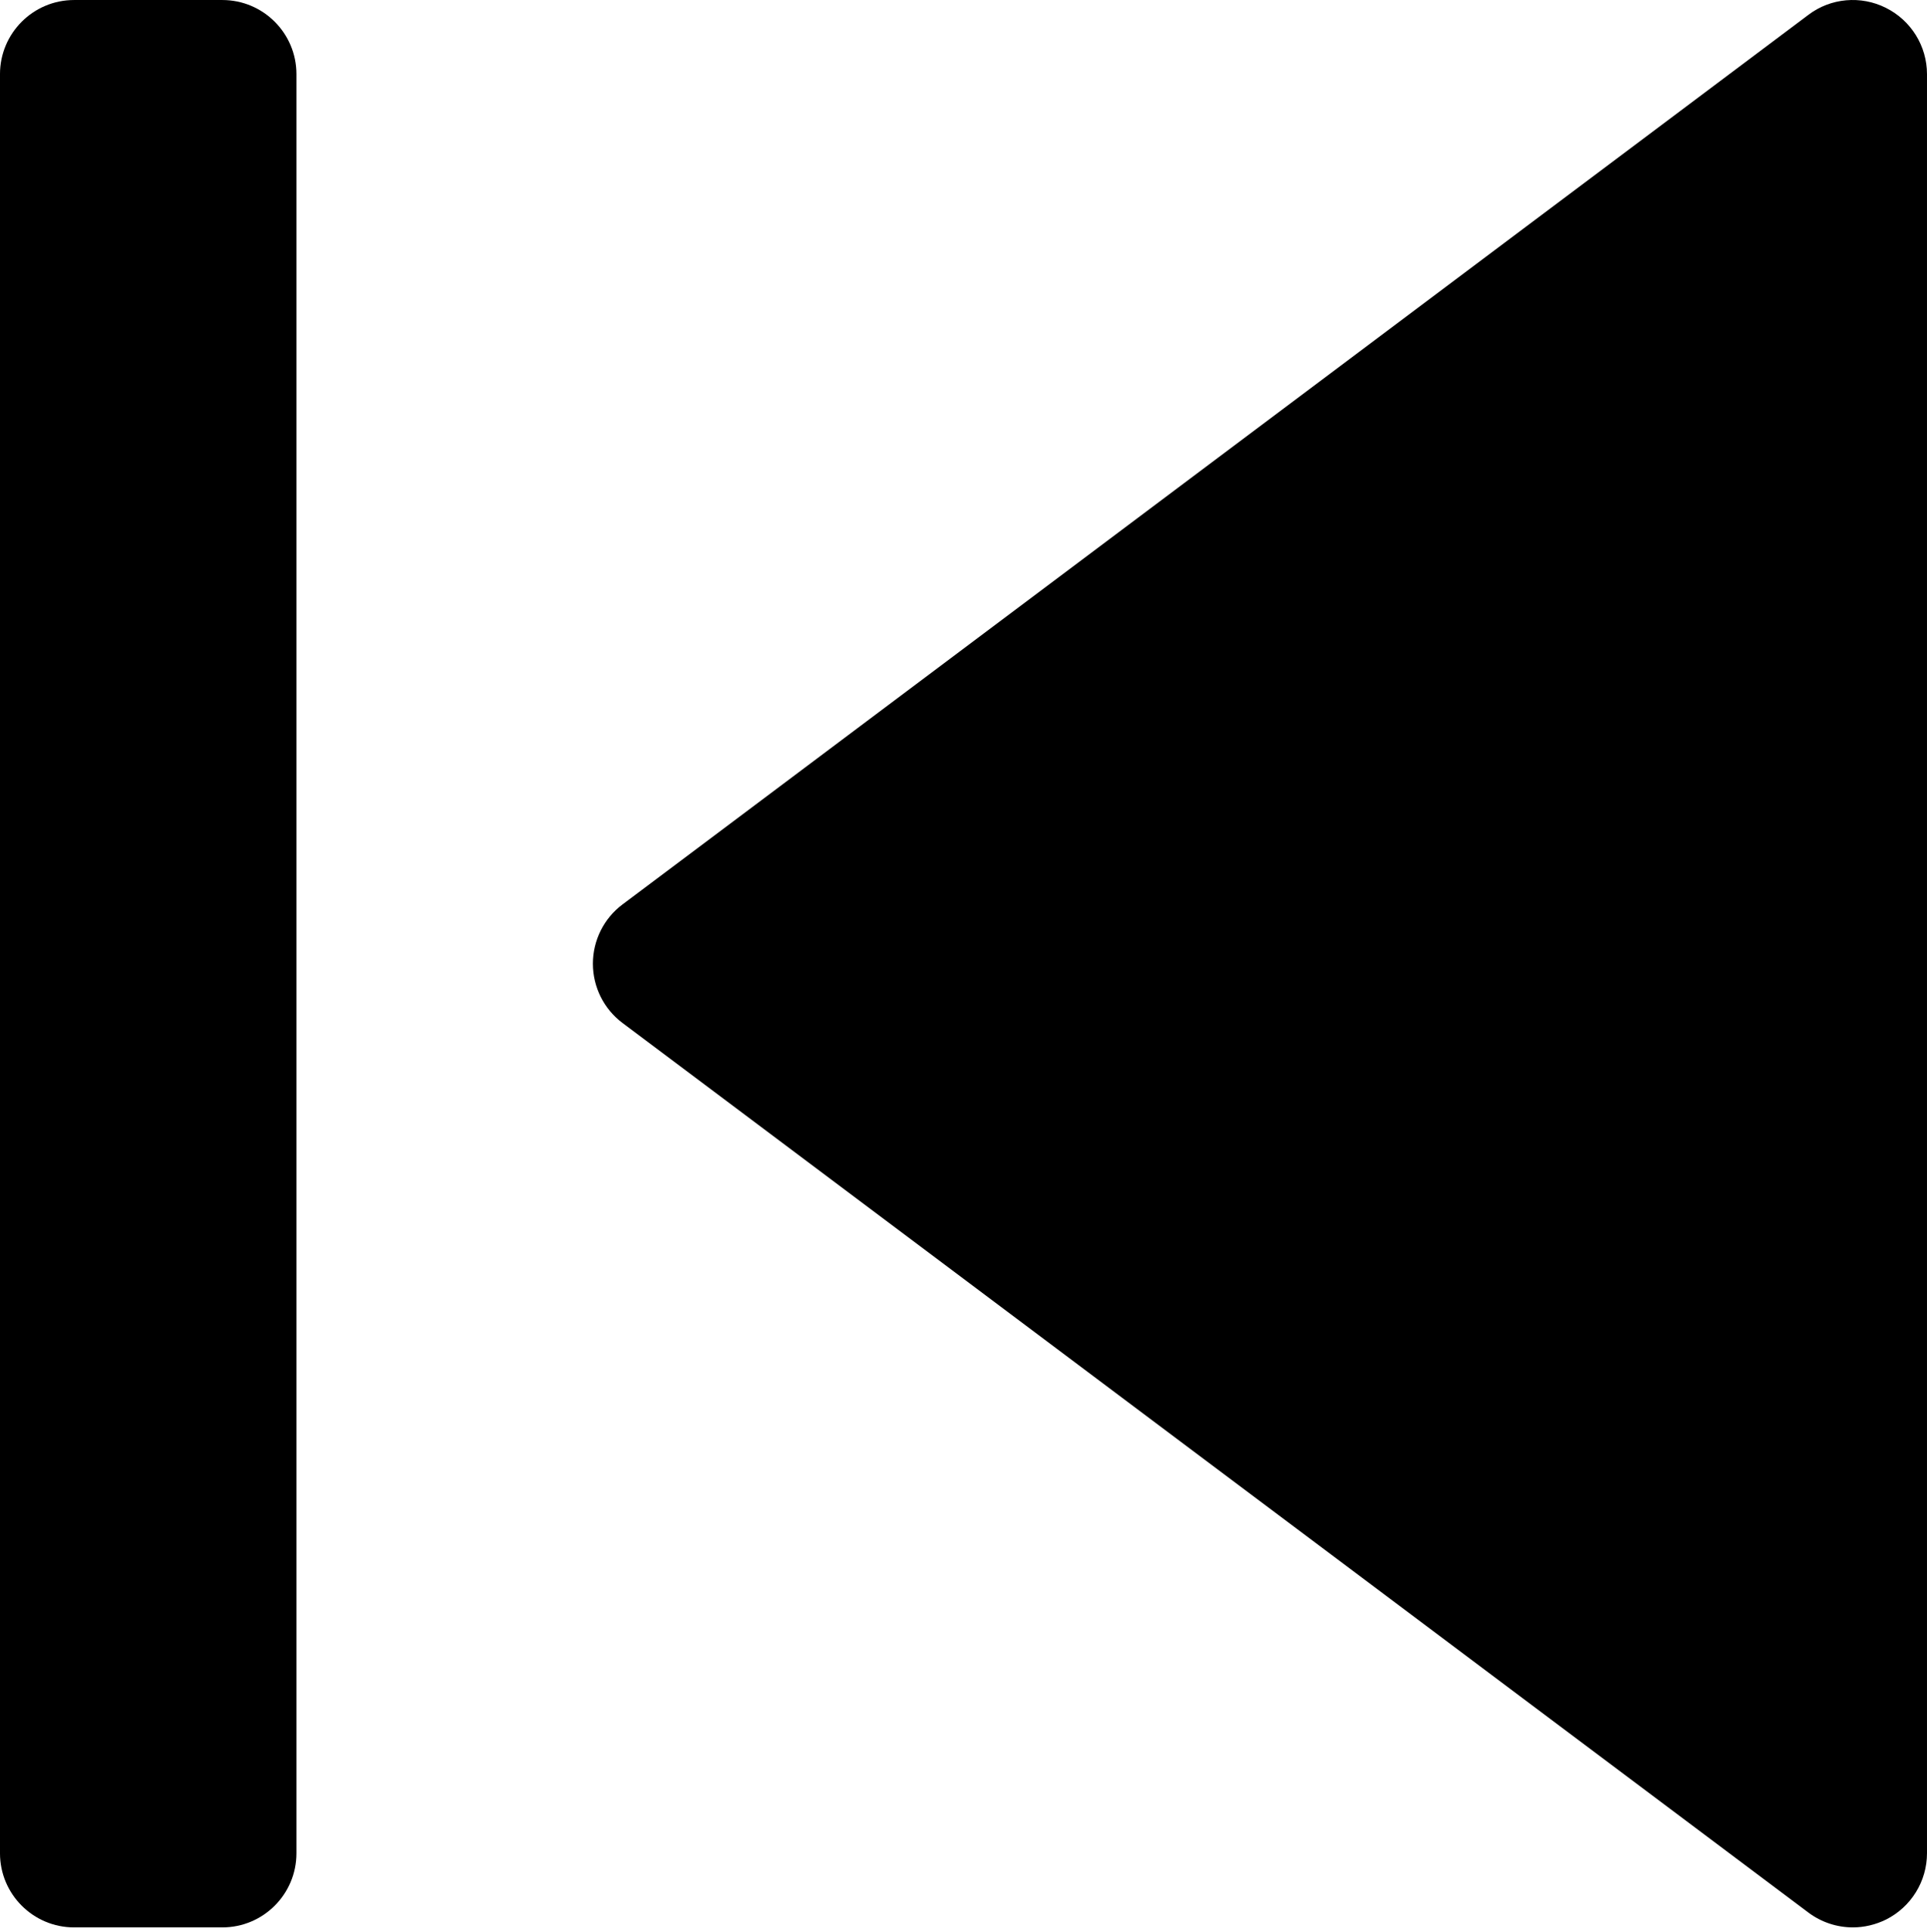 <?xml version="1.0" encoding="UTF-8"?>
<svg width="416px" height="417px" viewBox="0 0 416 417" version="1.1" xmlns="http://www.w3.org/2000/svg" xmlns:xlink="http://www.w3.org/1999/xlink">
    <!-- Generator: Sketch 63.1 (92452) - https://sketch.com -->
    <title>siguiente</title>
    <desc>Created with Sketch.</desc>
    <g id="Foráneos" stroke="none" stroke-width="1" fill="none" fill-rule="evenodd">
        <g id="siguiente" transform="translate(208, 208) scale(-1, 1) translate(-208, -208) " fill="#000000" fill-rule="nonzero">
            <path d="M281.602,195.204 L25.602,3.204 C20.802,-0.444 14.274,-1.02 8.866,1.7 C3.426,4.42 0.002,9.956 0.002,16.004 L0.002,400.004 C0.002,406.052 3.426,411.588 8.834,414.308 C11.106,415.428 13.57,416.004 16.002,416.004 C19.394,416.004 22.786,414.916 25.602,412.804 L281.602,220.804 C285.634,217.796 288.002,213.028 288.002,208.004 C288.002,202.98 285.634,198.212 281.602,195.204 Z" id="Path"></path>
            <path d="M400.002,0.004 L368.002,0.004 C359.17,0.004 352.002,7.172 352.002,16.004 L352.002,400.004 C352.002,408.836 359.17,416.004 368.002,416.004 L400.002,416.004 C408.834,416.004 416.002,408.836 416.002,400.004 L416.002,16.004 C416.002,7.172 408.834,0.004 400.002,0.004 Z" id="Path"></path>
        </g>
    </g>
</svg>